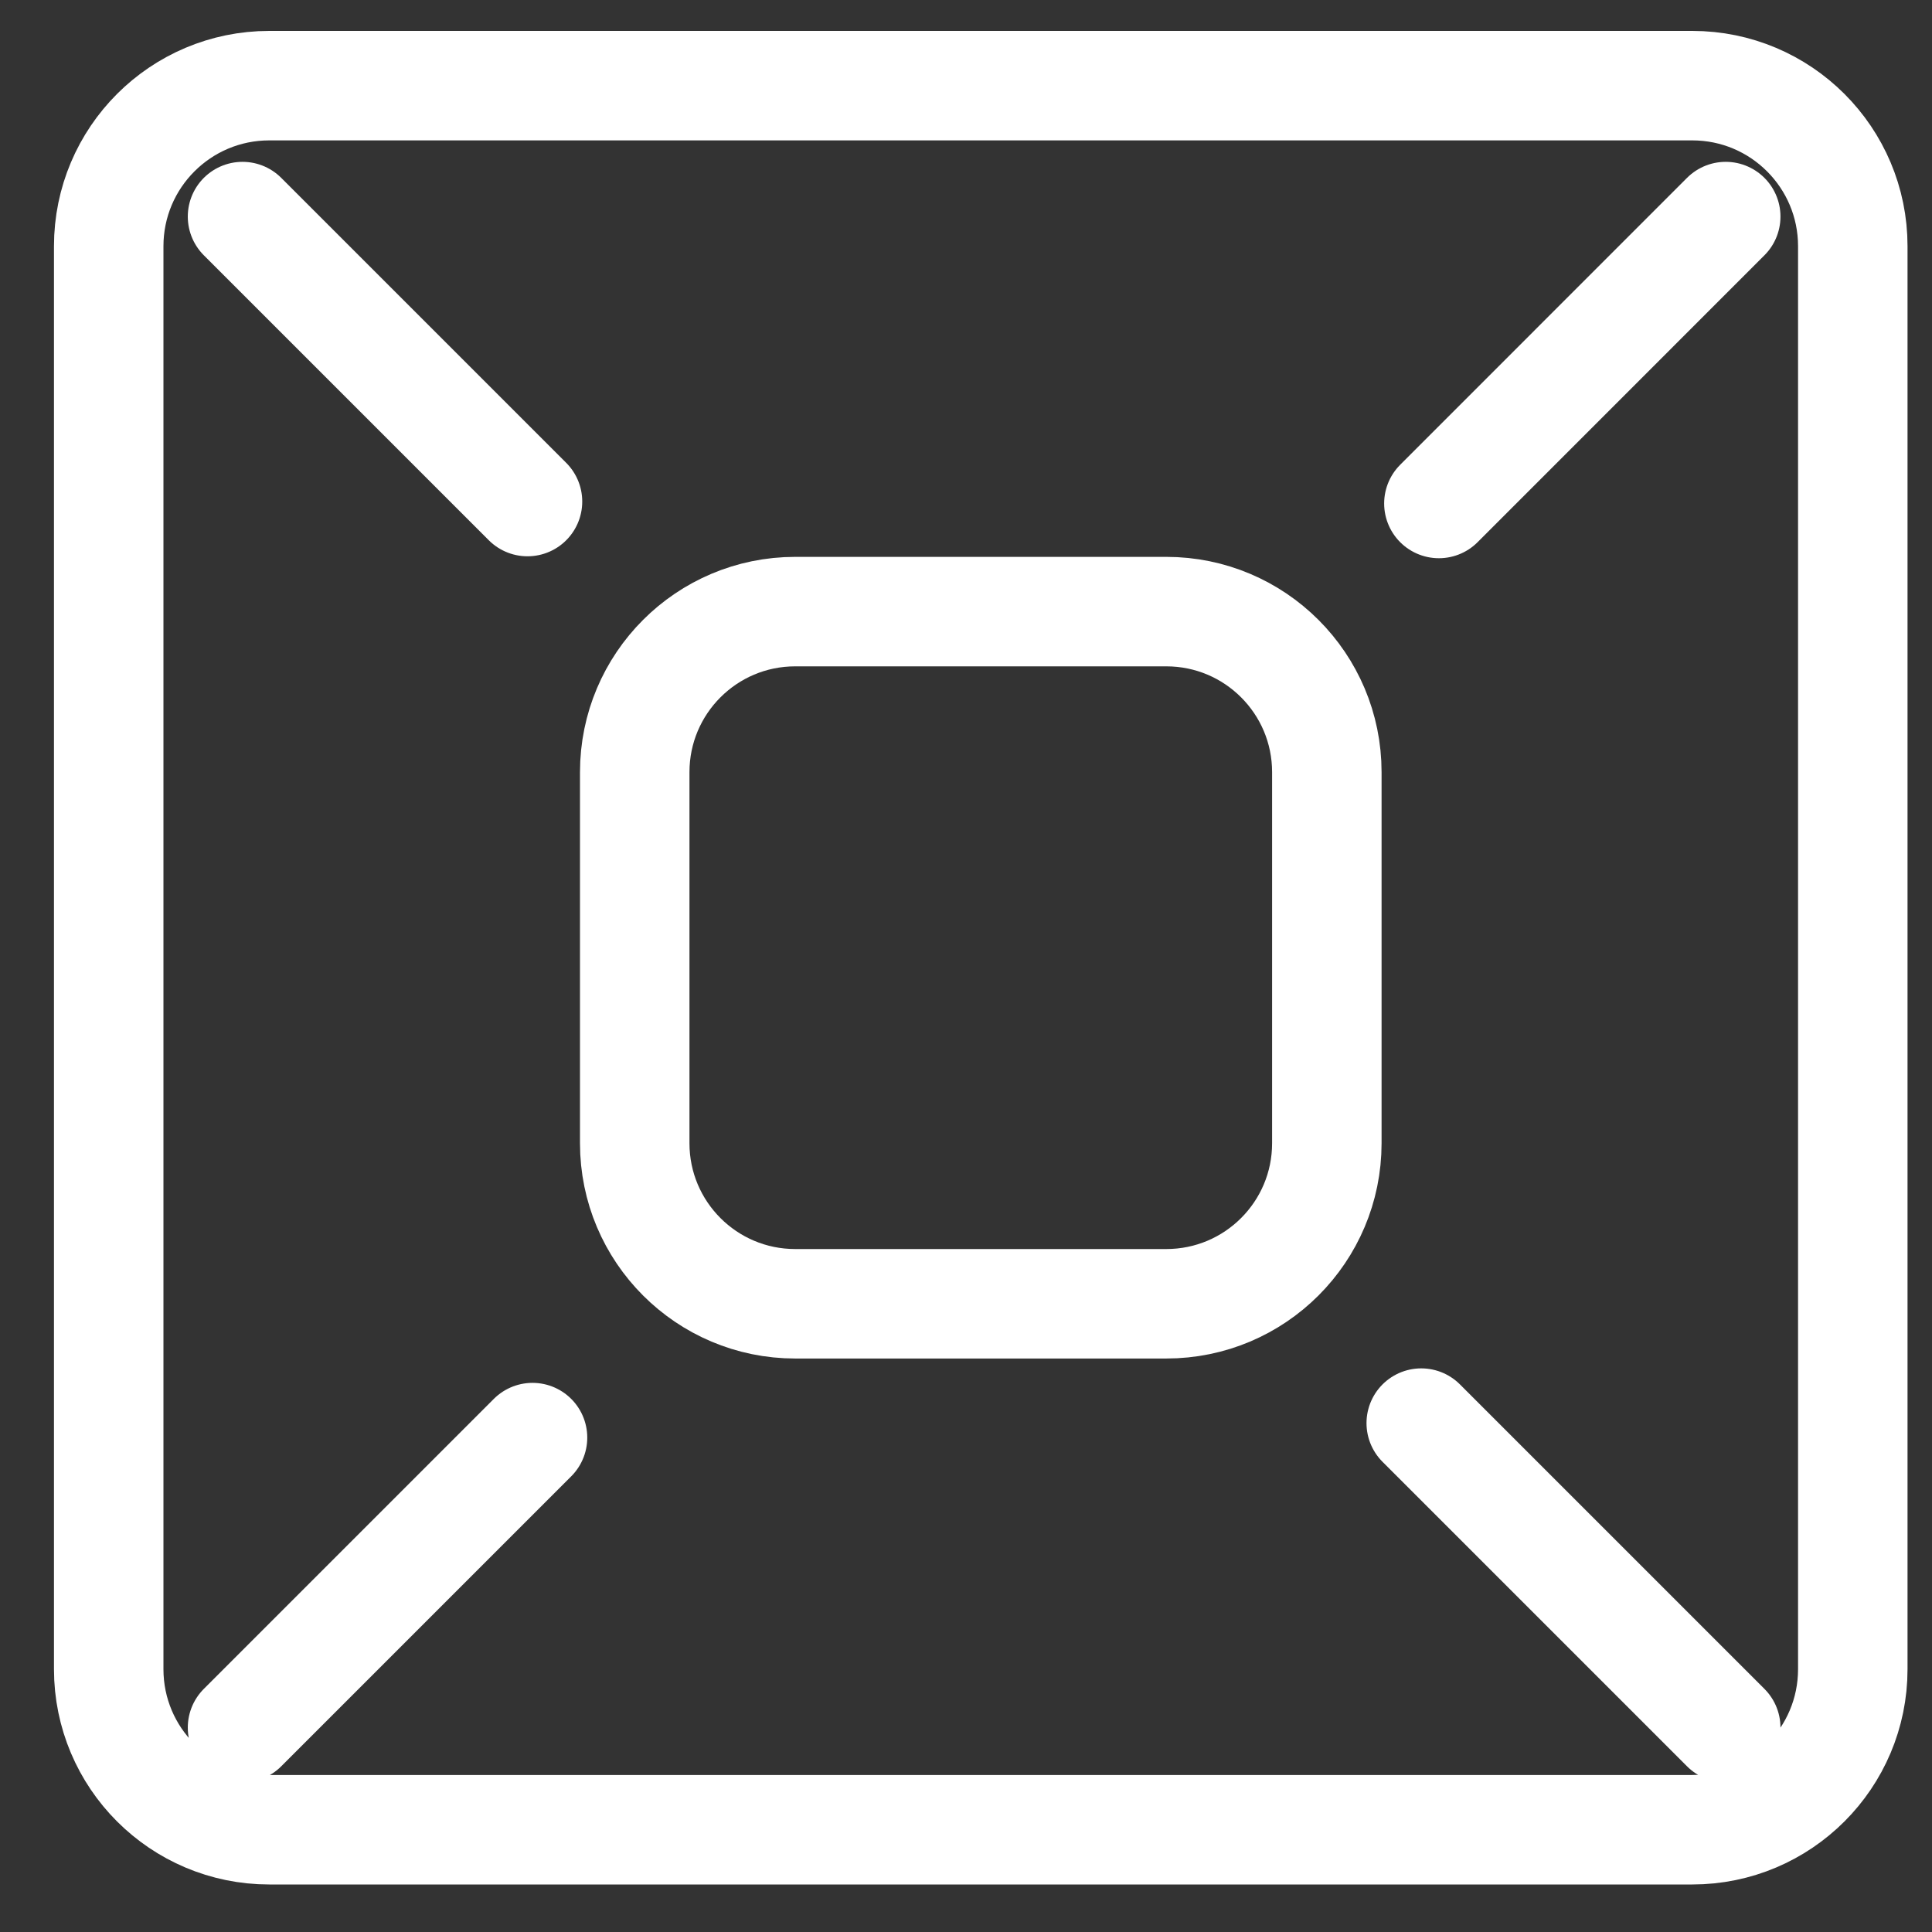 <svg width="30" height="30" viewBox="0 0 30 30" fill="none" xmlns="http://www.w3.org/2000/svg">
<rect x="0" y="0" width="30" height="30" fill="#333333" stroke="none"/>
<path d="M22.343 7.818L26.797 3.363M22.069 22.098L26.797 26.826M8.269 22.323L3.766 26.826M8.191 7.788L3.766 3.363M4.181 28.412H26.278C27.654 28.412 28.77 27.296 28.77 25.919V3.823C28.77 2.446 27.654 1.33 26.278 1.33H4.181C2.804 1.33 1.688 2.446 1.688 3.823V25.919C1.688 27.296 2.804 28.412 4.181 28.412ZM12.348 20.245H18.11C19.487 20.245 20.603 19.129 20.603 17.752V11.99C20.603 10.613 19.487 9.497 18.11 9.497H12.348C10.972 9.497 9.856 10.613 9.856 11.99V17.752C9.856 19.129 10.972 20.245 12.348 20.245Z" stroke="white" stroke-width="1.7" stroke-linecap="round"/>
</svg>
